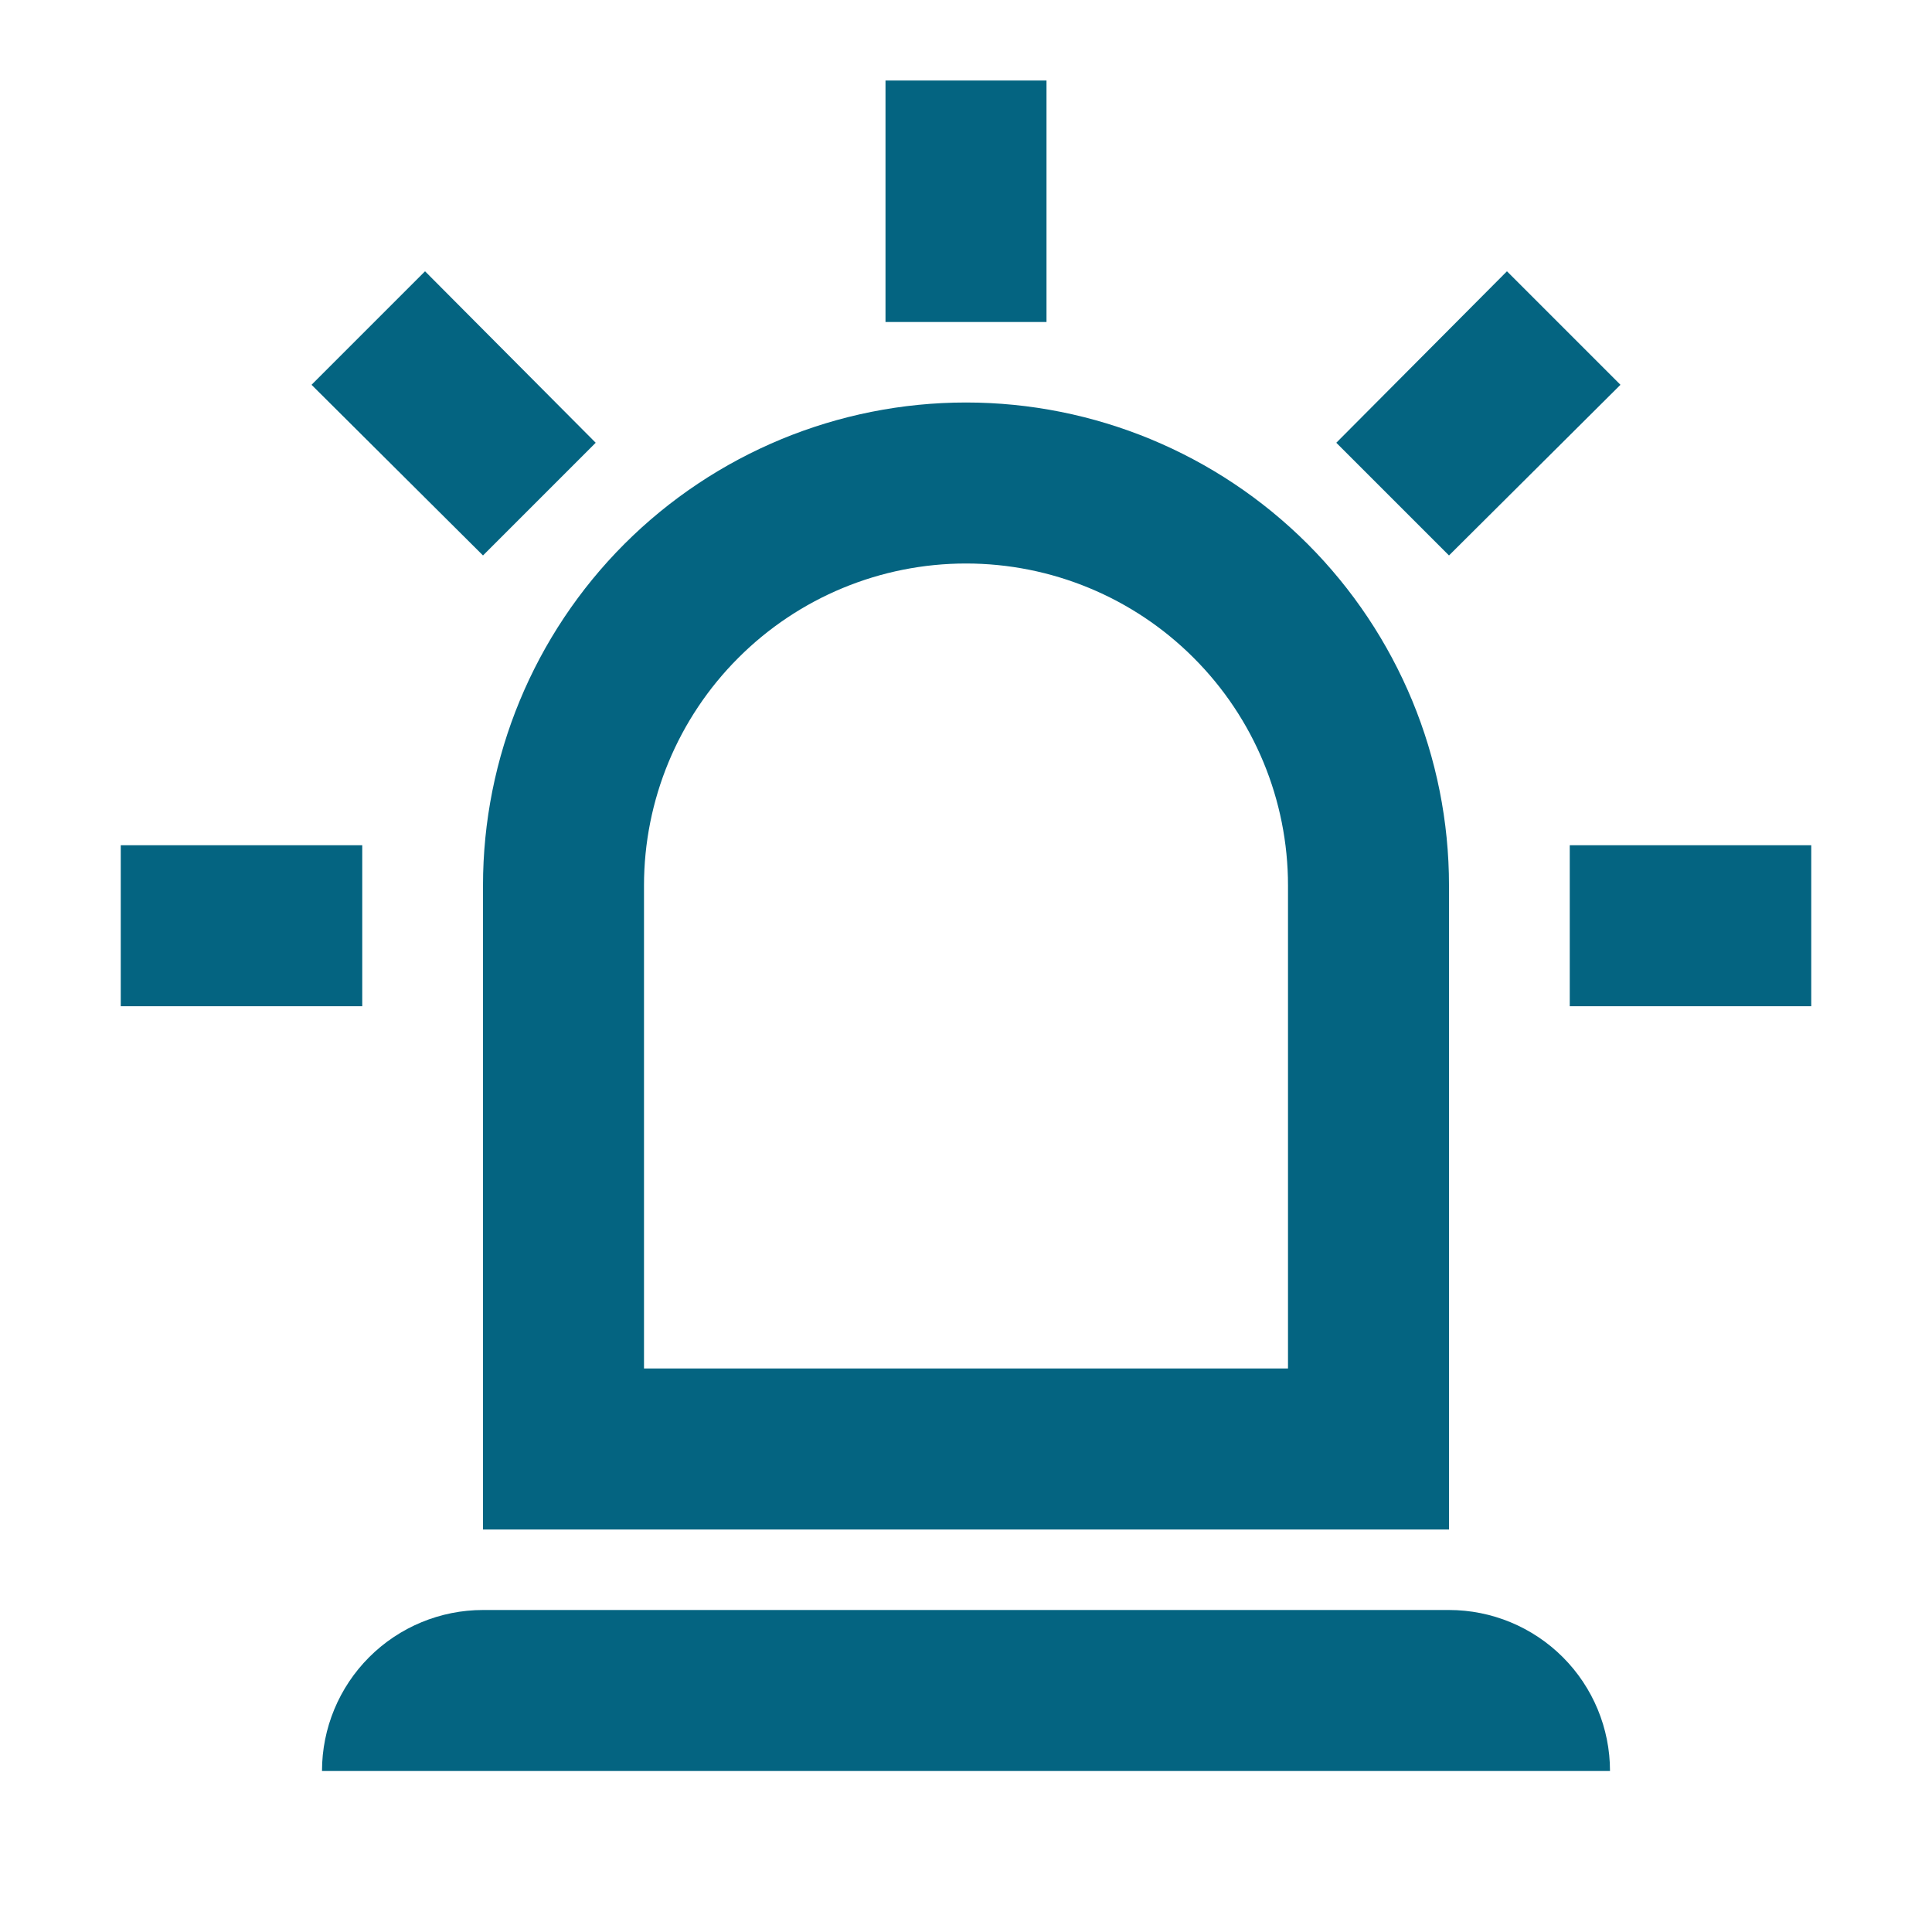 <svg width="24" height="24" viewBox="0 0 24 24" fill="none" xmlns="http://www.w3.org/2000/svg">
<path d="M6 6.9L3.87 4.78L5.28 3.37L7.4 5.5L6 6.9ZM13 1V4H11V1H13ZM20.13 4.78L18 6.9L16.6 5.5L18.72 3.37L20.13 4.78ZM4.5 10.5V12.5H1.5V10.5H4.5ZM19.5 10.5H22.5V12.5H19.5V10.5ZM6 20H18C18.53 20 19.039 20.211 19.414 20.586C19.789 20.961 20 21.47 20 22H4C4 21.47 4.211 20.961 4.586 20.586C4.961 20.211 5.47 20 6 20ZM12 5C13.591 5 15.117 5.632 16.243 6.757C17.368 7.883 18 9.409 18 11V19H6V11C6 9.409 6.632 7.883 7.757 6.757C8.883 5.632 10.409 5 12 5ZM12 7C10.939 7 9.922 7.421 9.172 8.172C8.421 8.922 8 9.939 8 11V17H16V11C16 9.939 15.579 8.922 14.828 8.172C14.078 7.421 13.061 7 12 7Z" fill="#046481"/>
</svg>
